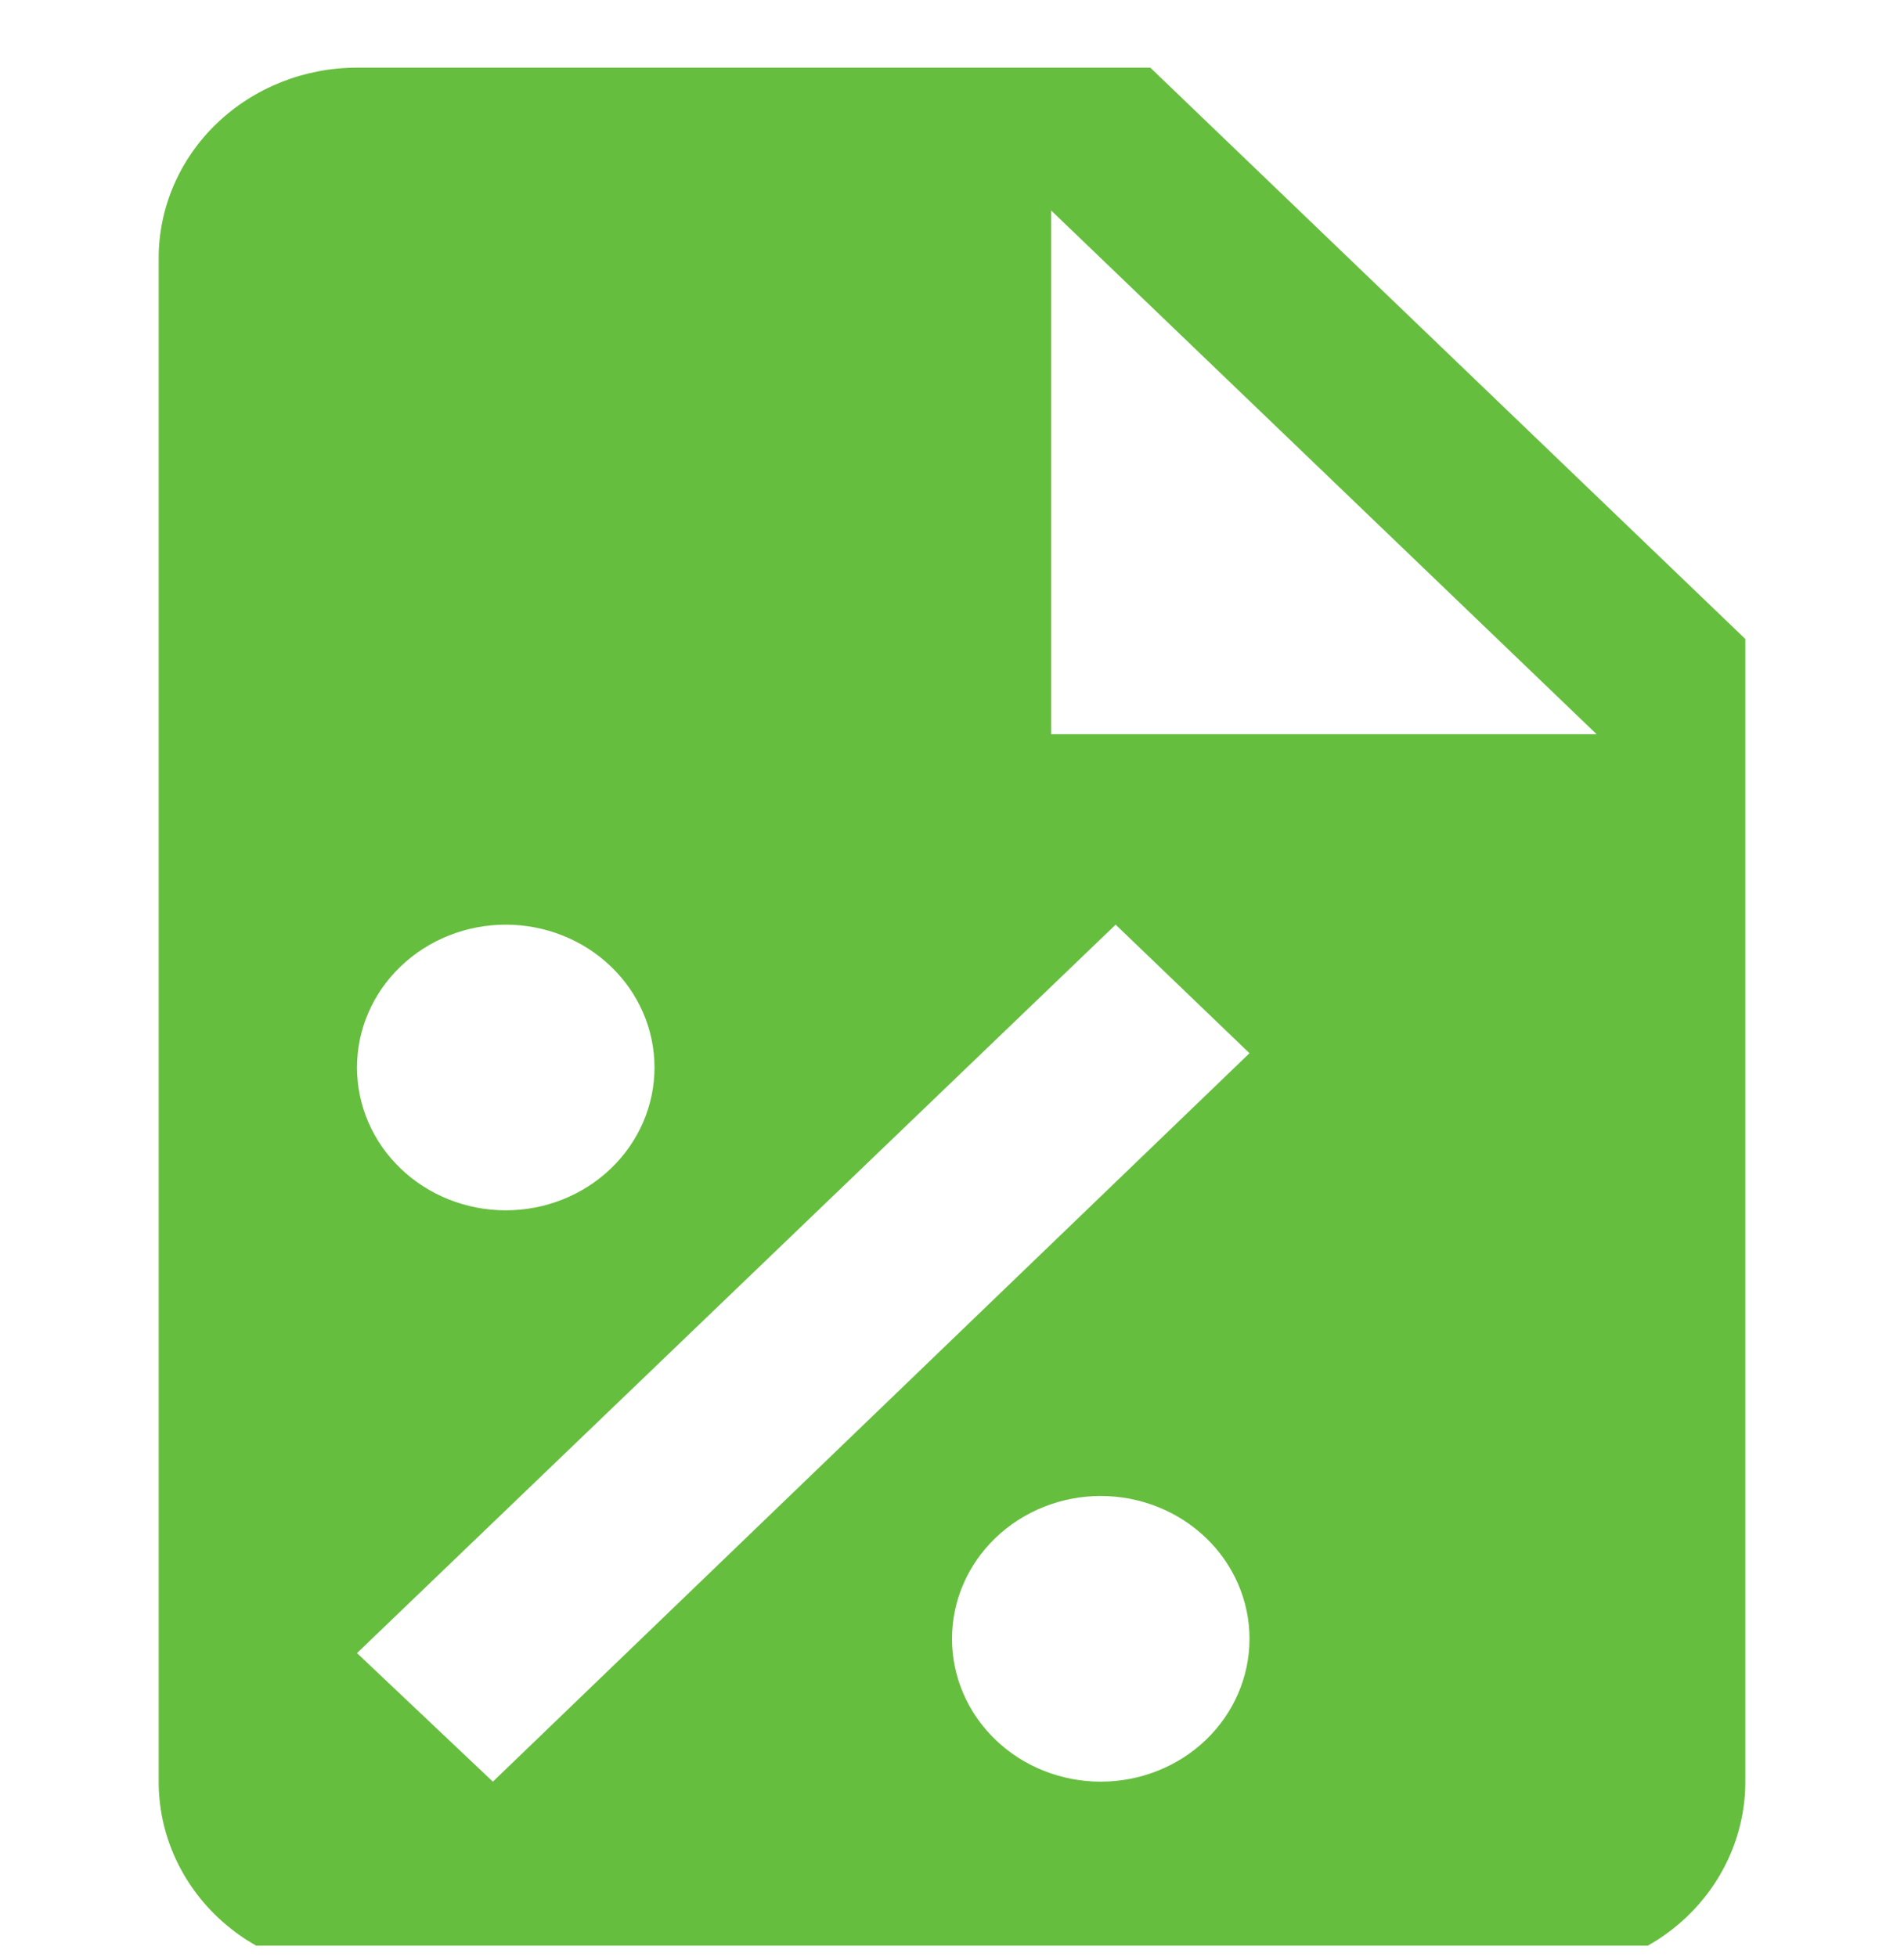 <svg width="36" height="37" viewBox="0 0 36 37" fill="none" xmlns="http://www.w3.org/2000/svg">
<g clip-path="url(#clip0_305_2892)">
<path d="M21.75 1.279L33 12.079V33.679C33 34.634 32.605 35.55 31.902 36.225C31.198 36.9 30.245 37.279 29.25 37.279H6.75C5.755 37.279 4.802 36.9 4.098 36.225C3.395 35.55 3 34.634 3 33.679V4.879C3 3.925 3.395 3.009 4.098 2.334C4.802 1.659 5.755 1.279 6.75 1.279H21.75ZM9.319 33.679L23.625 19.909L21.094 17.479L6.75 31.249L9.319 33.679ZM19.875 13.879H30.188L19.875 3.979V13.879ZM9.562 17.479C8.817 17.479 8.101 17.764 7.574 18.27C7.046 18.776 6.75 19.463 6.75 20.179C6.75 20.895 7.046 21.582 7.574 22.088C8.101 22.595 8.817 22.879 9.562 22.879C10.308 22.879 11.024 22.595 11.551 22.088C12.079 21.582 12.375 20.895 12.375 20.179C12.375 19.463 12.079 18.776 11.551 18.27C11.024 17.764 10.308 17.479 9.562 17.479ZM20.812 28.279C20.067 28.279 19.351 28.564 18.824 29.07C18.296 29.576 18 30.263 18 30.979C18 31.695 18.296 32.382 18.824 32.889C19.351 33.395 20.067 33.679 20.812 33.679C21.558 33.679 22.274 33.395 22.801 32.889C23.329 32.382 23.625 31.695 23.625 30.979C23.625 30.263 23.329 29.576 22.801 29.07C22.274 28.564 21.558 28.279 20.812 28.279Z" fill="#66BE3E"/>
</g>
<defs>
<clipPath id="clip0_305_2892">
<rect width="36" height="36" fill="white" transform="translate(0 0.779)"/>
</clipPath>
</defs>
</svg>
